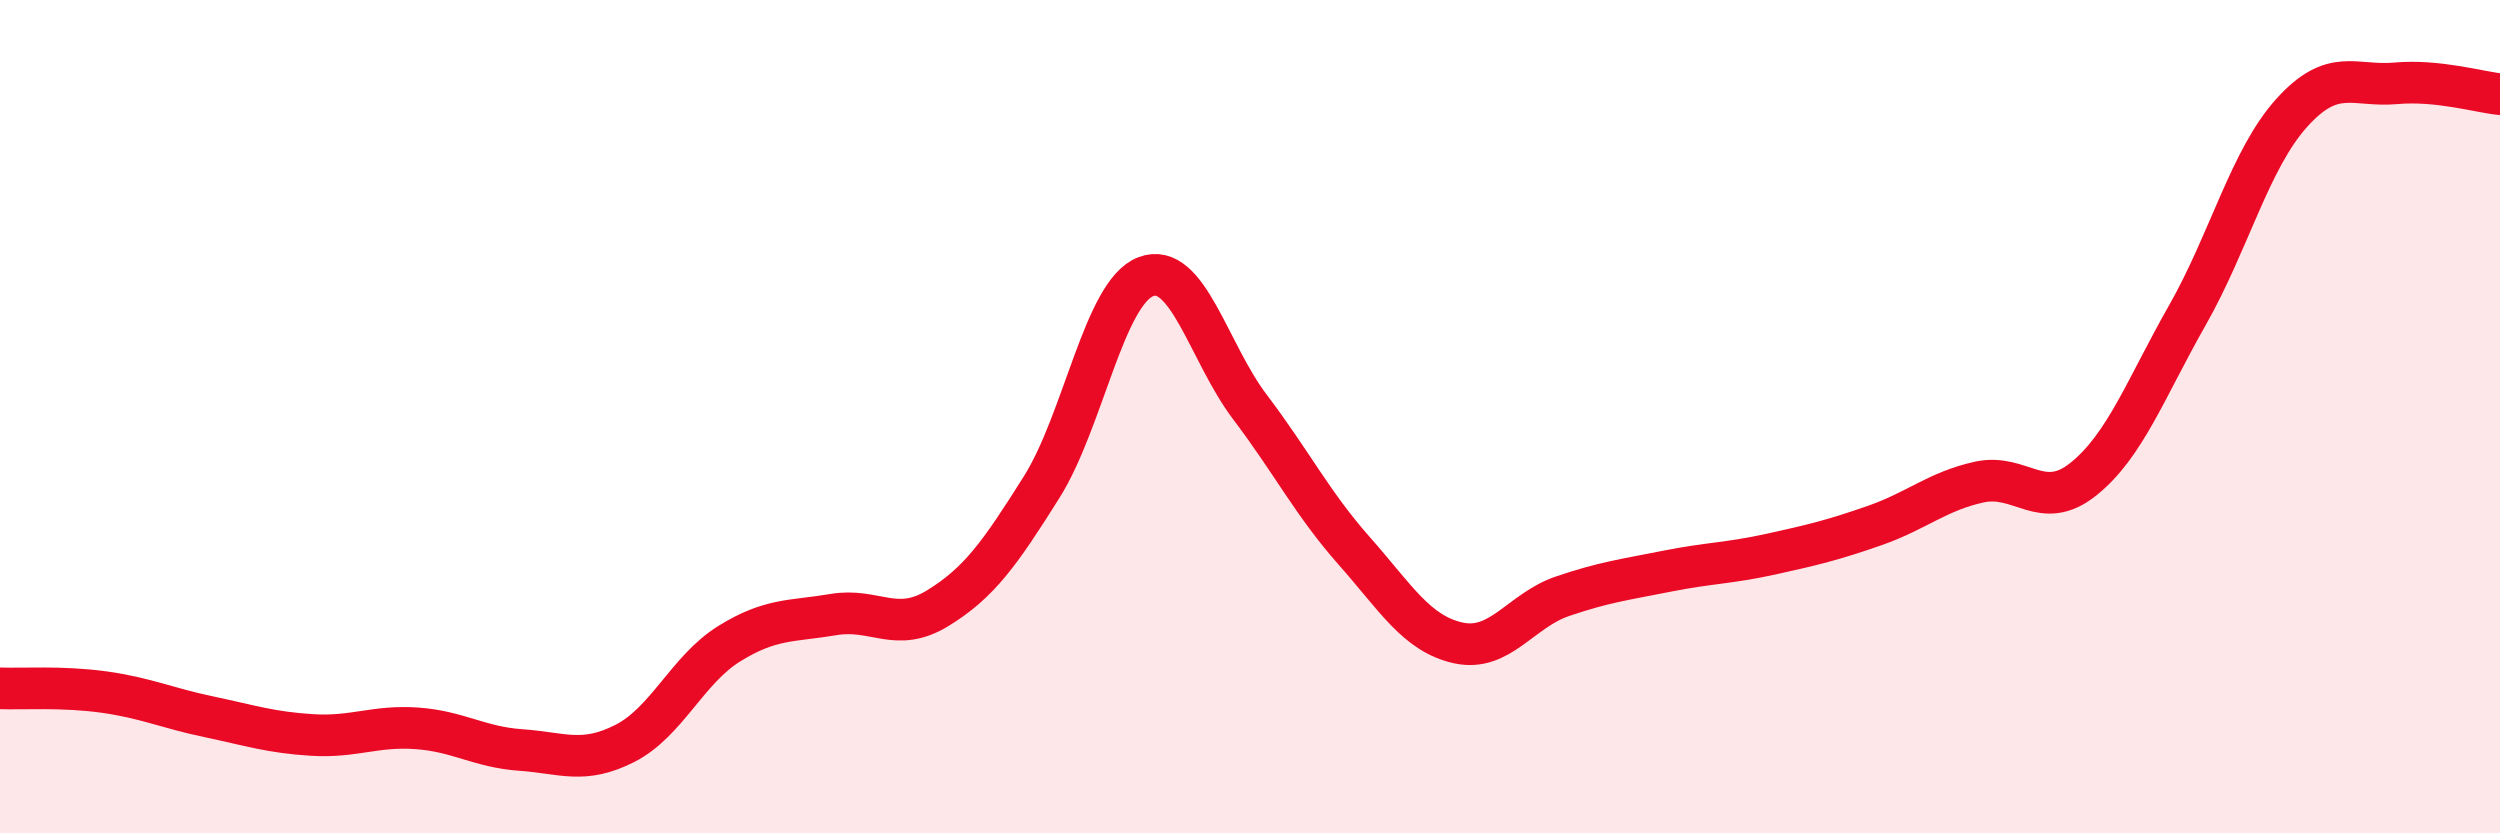 
    <svg width="60" height="20" viewBox="0 0 60 20" xmlns="http://www.w3.org/2000/svg">
      <path
        d="M 0,16.52 C 0.5,16.54 1.5,16.47 2.5,16.61 C 3.5,16.75 4,16.99 5,17.2 C 6,17.41 6.5,17.58 7.5,17.64 C 8.5,17.7 9,17.41 10,17.48 C 11,17.55 11.5,17.93 12.5,18 C 13.5,18.07 14,18.35 15,17.84 C 16,17.33 16.5,16.07 17.5,15.45 C 18.5,14.83 19,14.92 20,14.75 C 21,14.58 21.5,15.21 22.5,14.6 C 23.5,13.99 24,13.28 25,11.69 C 26,10.1 26.5,7.02 27.5,6.64 C 28.5,6.26 29,8.45 30,9.77 C 31,11.09 31.5,12.09 32.5,13.22 C 33.5,14.35 34,15.21 35,15.43 C 36,15.65 36.5,14.65 37.5,14.31 C 38.5,13.97 39,13.91 40,13.71 C 41,13.51 41.5,13.52 42.5,13.3 C 43.5,13.08 44,12.96 45,12.61 C 46,12.26 46.5,11.79 47.5,11.57 C 48.5,11.35 49,12.3 50,11.5 C 51,10.7 51.5,9.32 52.5,7.56 C 53.5,5.8 54,3.82 55,2.71 C 56,1.6 56.5,2.09 57.5,2 C 58.5,1.91 59.5,2.21 60,2.26L60 20L0 20Z"
        fill="#EB0A25"
        opacity="0.1"
        stroke-linecap="round"
        stroke-linejoin="round"
      />
      <path
        d="M 0,16.52 C 0.5,16.54 1.5,16.47 2.5,16.61 C 3.5,16.75 4,16.99 5,17.2 C 6,17.41 6.5,17.58 7.5,17.64 C 8.5,17.7 9,17.41 10,17.48 C 11,17.55 11.5,17.93 12.5,18 C 13.5,18.07 14,18.35 15,17.84 C 16,17.33 16.5,16.07 17.5,15.45 C 18.5,14.83 19,14.92 20,14.75 C 21,14.58 21.5,15.21 22.5,14.6 C 23.5,13.99 24,13.28 25,11.69 C 26,10.1 26.5,7.02 27.5,6.64 C 28.5,6.26 29,8.45 30,9.77 C 31,11.09 31.5,12.09 32.5,13.22 C 33.5,14.35 34,15.21 35,15.43 C 36,15.65 36.5,14.65 37.5,14.31 C 38.5,13.97 39,13.91 40,13.71 C 41,13.51 41.5,13.52 42.5,13.3 C 43.5,13.08 44,12.96 45,12.61 C 46,12.26 46.5,11.79 47.5,11.57 C 48.5,11.35 49,12.3 50,11.5 C 51,10.7 51.5,9.32 52.5,7.56 C 53.5,5.8 54,3.82 55,2.71 C 56,1.6 56.5,2.09 57.5,2 C 58.5,1.91 59.5,2.21 60,2.26"
        stroke="#EB0A25"
        stroke-width="1"
        fill="none"
        stroke-linecap="round"
        stroke-linejoin="round"
      />
    </svg>
  
